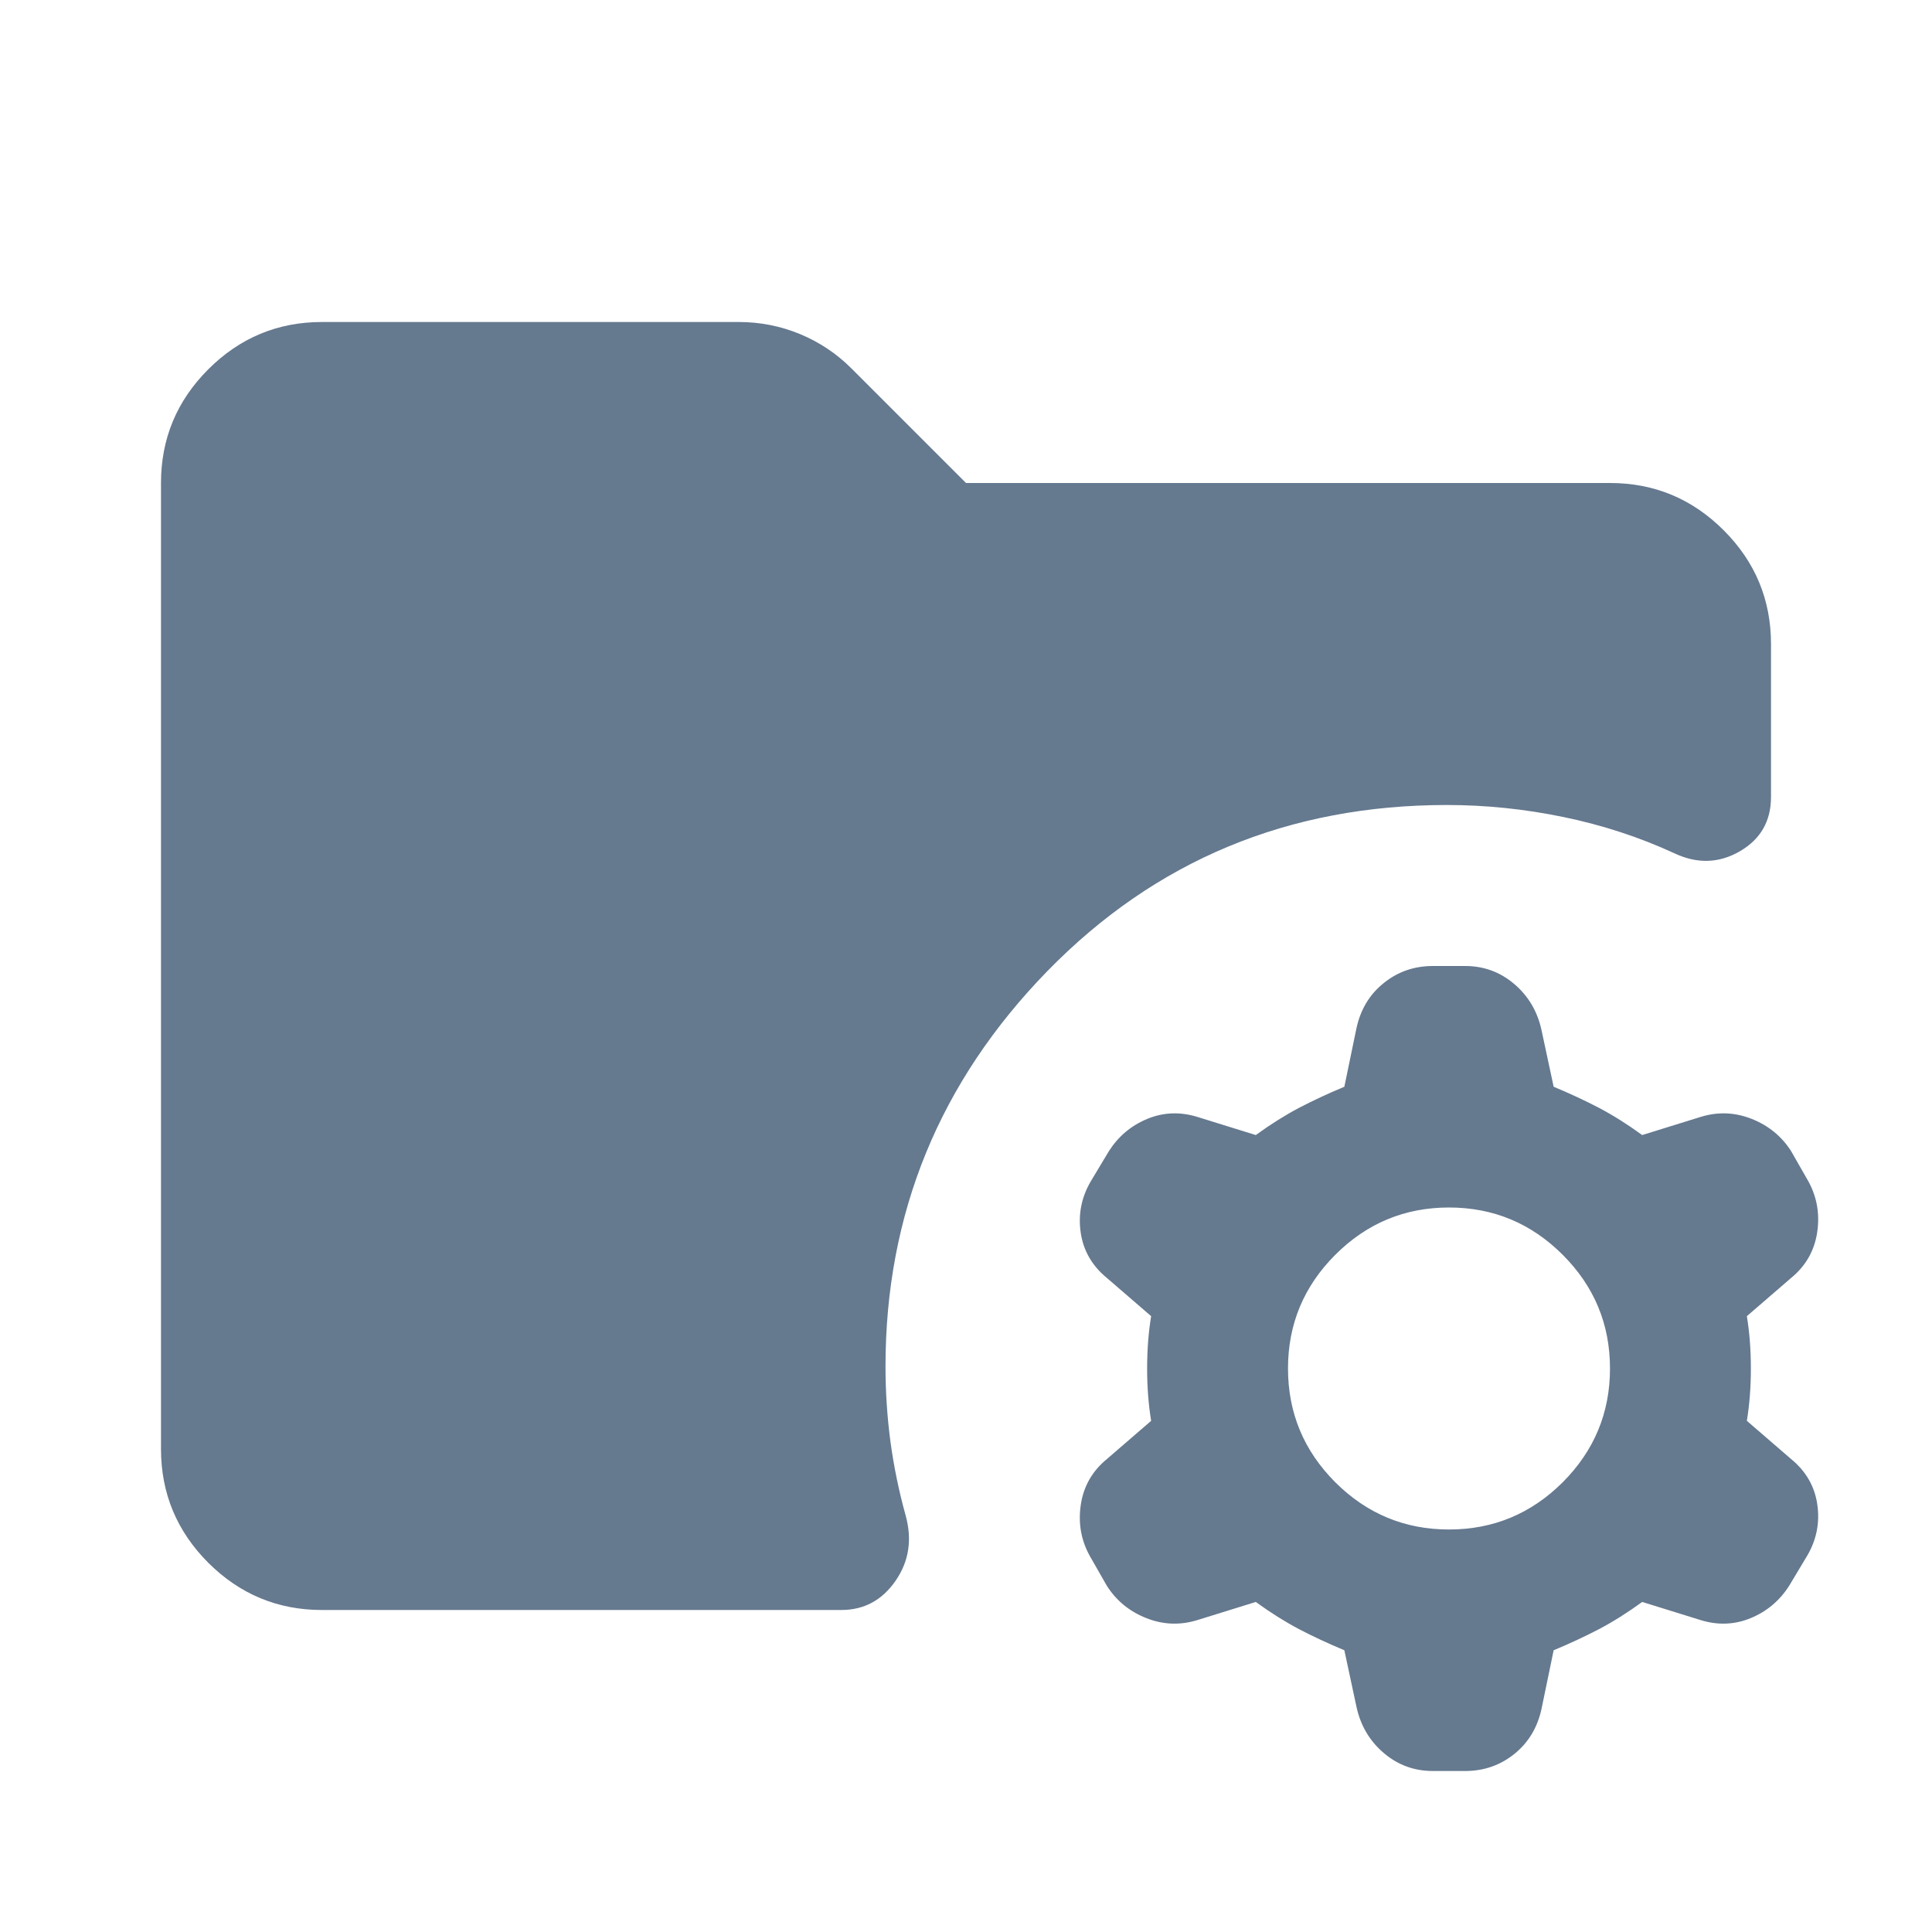 <svg width="24" height="24" viewBox="0 0 24 24" fill="none" xmlns="http://www.w3.org/2000/svg">
<path d="M18 19C18.55 19 19.021 18.804 19.413 18.413C19.804 18.021 20 17.55 20 17C20 16.45 19.804 15.979 19.413 15.588C19.021 15.196 18.55 15 18 15C17.45 15 16.979 15.196 16.587 15.588C16.196 15.979 16 16.45 16 17C16 17.55 16.196 18.021 16.587 18.413C16.979 18.804 17.45 19 18 19ZM17.8 22C17.567 22 17.363 21.925 17.188 21.775C17.012 21.625 16.9 21.433 16.85 21.2L16.7 20.5C16.5 20.417 16.312 20.329 16.137 20.238C15.963 20.146 15.783 20.033 15.6 19.9L14.875 20.125C14.658 20.192 14.446 20.183 14.238 20.1C14.029 20.017 13.867 19.883 13.75 19.7L13.55 19.35C13.433 19.15 13.392 18.933 13.425 18.7C13.458 18.467 13.567 18.275 13.75 18.125L14.3 17.65C14.267 17.45 14.25 17.233 14.25 17C14.25 16.767 14.267 16.55 14.3 16.35L13.75 15.875C13.567 15.725 13.458 15.537 13.425 15.312C13.392 15.088 13.433 14.875 13.55 14.675L13.775 14.3C13.892 14.117 14.05 13.983 14.25 13.9C14.45 13.817 14.658 13.808 14.875 13.875L15.6 14.1C15.783 13.967 15.963 13.854 16.137 13.762C16.312 13.671 16.5 13.583 16.7 13.5L16.85 12.775C16.9 12.542 17.012 12.354 17.188 12.213C17.363 12.071 17.567 12 17.8 12H18.2C18.433 12 18.637 12.075 18.812 12.225C18.988 12.375 19.1 12.567 19.15 12.8L19.3 13.5C19.5 13.583 19.688 13.671 19.863 13.762C20.038 13.854 20.217 13.967 20.4 14.1L21.125 13.875C21.342 13.808 21.554 13.817 21.762 13.9C21.971 13.983 22.133 14.117 22.25 14.3L22.45 14.65C22.567 14.85 22.608 15.067 22.575 15.3C22.542 15.533 22.433 15.725 22.25 15.875L21.7 16.35C21.733 16.55 21.75 16.767 21.75 17C21.75 17.233 21.733 17.45 21.7 17.65L22.25 18.125C22.433 18.275 22.542 18.462 22.575 18.688C22.608 18.913 22.567 19.125 22.45 19.325L22.225 19.7C22.108 19.883 21.95 20.017 21.75 20.1C21.55 20.183 21.342 20.192 21.125 20.125L20.4 19.9C20.217 20.033 20.038 20.146 19.863 20.238C19.688 20.329 19.5 20.417 19.3 20.5L19.15 21.225C19.1 21.458 18.988 21.646 18.812 21.788C18.637 21.929 18.433 22 18.2 22H17.8ZM4 20C3.45 20 2.979 19.804 2.587 19.413C2.196 19.021 2 18.55 2 18V6C2 5.45 2.196 4.979 2.587 4.588C2.979 4.196 3.45 4 4 4H9.175C9.442 4 9.696 4.05 9.938 4.15C10.179 4.25 10.392 4.392 10.575 4.575L12 6H20C20.55 6 21.021 6.196 21.413 6.588C21.804 6.979 22 7.45 22 8V9.9C22 10.2 21.871 10.425 21.613 10.575C21.354 10.725 21.083 10.733 20.8 10.6C20.367 10.4 19.908 10.25 19.425 10.15C18.942 10.05 18.458 10 17.975 10C16.008 10 14.354 10.688 13.012 12.062C11.671 13.438 11 15.075 11 16.975C11 17.292 11.021 17.604 11.062 17.913C11.104 18.221 11.167 18.525 11.25 18.825C11.333 19.125 11.292 19.396 11.125 19.637C10.958 19.879 10.733 20 10.45 20H4Z" fill="#65798F"/>
</svg>
